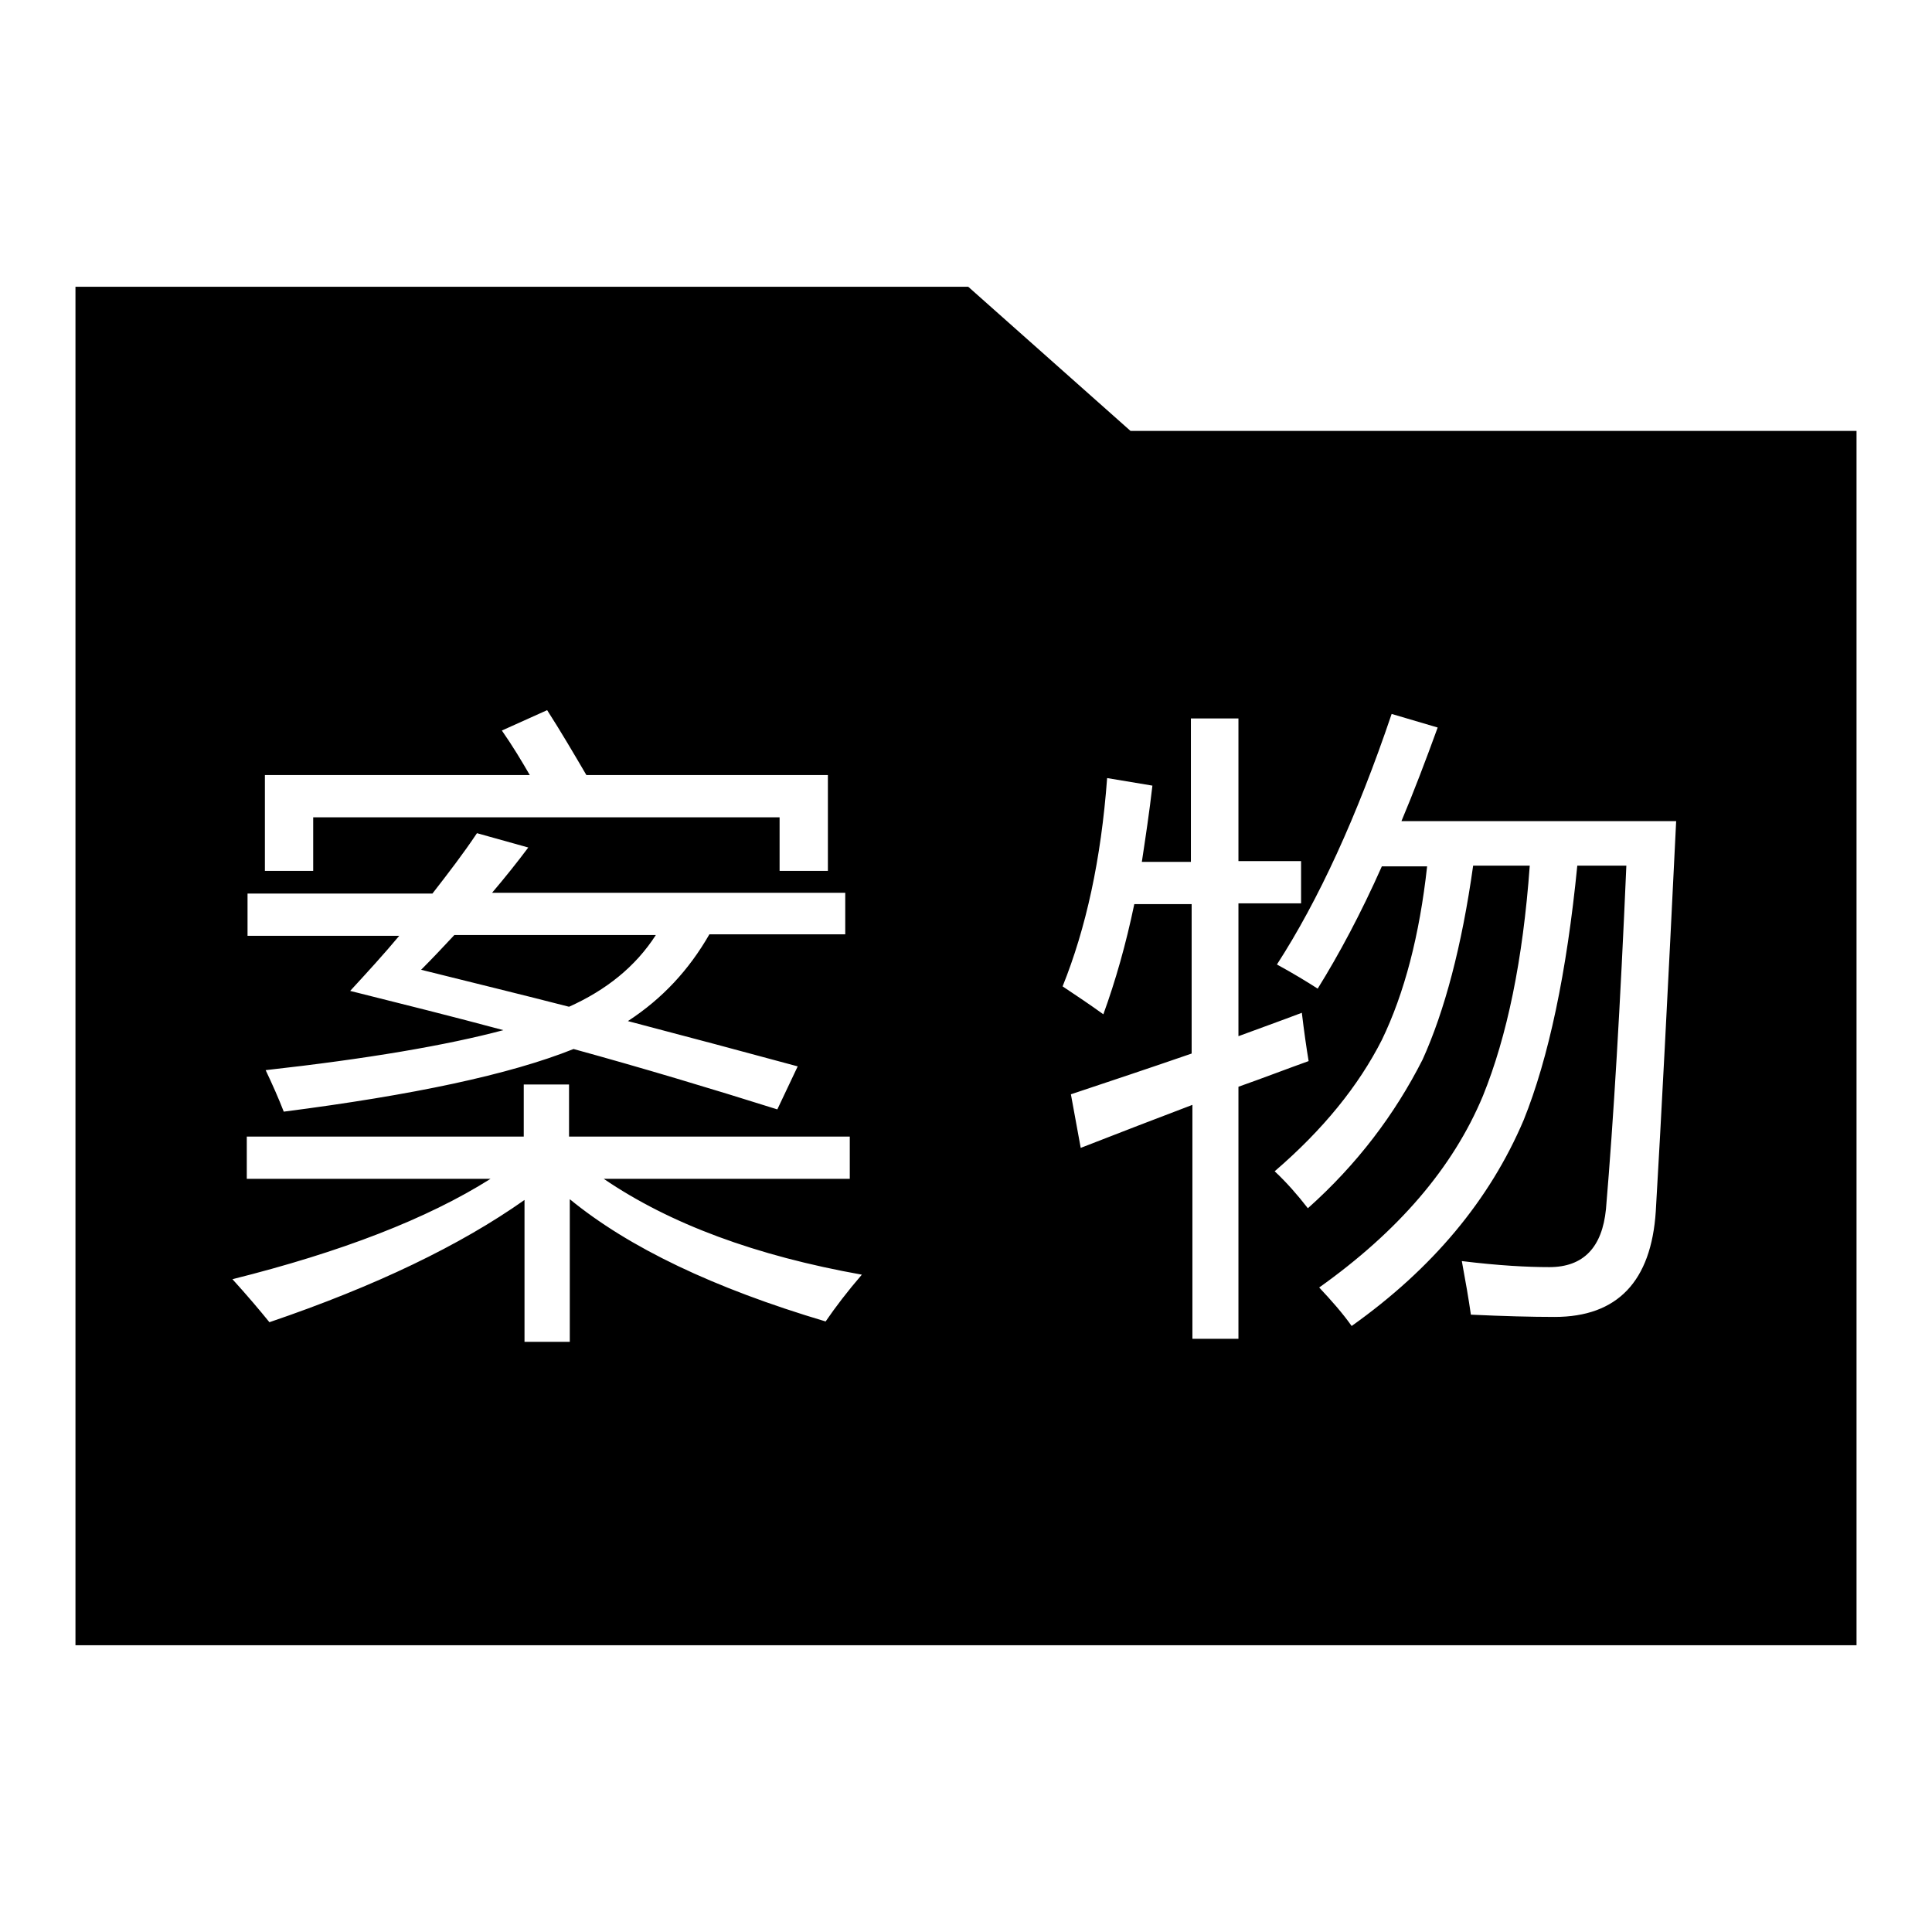 <?xml version="1.0" encoding="utf-8"?>
<!-- Svg Vector Icons : http://www.onlinewebfonts.com/icon -->
<!DOCTYPE svg PUBLIC "-//W3C//DTD SVG 1.1//EN" "http://www.w3.org/Graphics/SVG/1.1/DTD/svg11.dtd">
<svg version="1.1" xmlns="http://www.w3.org/2000/svg" xmlns:xlink="http://www.w3.org/1999/xlink" x="0px" y="0px" viewBox="0 0 256 256" enable-background="new 0 0 256 256" xml:space="preserve">
<g> <path fill="#000000" d="M149.8,57.1L128.3,38H10v19.1V218h236V57.1H149.8z M35.1,102.7h35.1c-1.1-1.9-2.3-3.9-3.7-5.9l6-2.7 c1.8,2.8,3.5,5.7,5.2,8.6h32v12.7h-6.4v-7.1H41.5v7.1h-6.4V102.7z M32.8,118.4h24.5c2.1-2.7,4.1-5.3,5.9-8l6.8,1.9 c-1.5,2-3.1,4-4.8,6H112v5.5h-18c-2.7,4.7-6.2,8.5-10.8,11.5c8,2.1,15.5,4.1,22.5,6L103,147c-8.9-2.8-17.9-5.5-27-8 c-8.5,3.4-21.3,6.1-38.4,8.3c-0.7-1.8-1.5-3.6-2.4-5.5c13.5-1.5,24-3.3,31.5-5.3c-6.7-1.8-13.5-3.5-20.3-5.2 c2.3-2.5,4.5-4.9,6.5-7.3H32.8L32.8,118.4L32.8,118.4z M109.4,175.1c-14.8-4.4-26.1-9.8-33.9-16.2v18.9h-6V159 c-8.5,6-19.7,11.4-33.8,16.2c-1.3-1.6-2.9-3.5-4.9-5.7c14.4-3.6,25.8-8,34.2-13.3H32.7v-5.6h36.7v-6.9h6v6.9h37.2v5.6H80 c8.8,6,20.2,10.2,34.2,12.7C112.3,171.1,110.7,173.2,109.4,175.1z M164.2,177.4H158v-31c-4.5,1.7-9.4,3.6-14.8,5.7l-1.3-7.1 c5.1-1.7,10.5-3.5,16-5.4v-19.8h-7.6c-1.1,5.3-2.5,10.2-4.1,14.6c-1.8-1.3-3.6-2.5-5.4-3.7c3.1-7.7,5.1-16.8,5.9-27.6l6,1 c-0.4,3.5-0.9,6.8-1.4,10.1h6.5V95.2h6.3v18.9h8.3v5.6h-8.3v17.6c2.7-1,5.5-2,8.4-3.1c0.3,2.5,0.6,4.6,0.9,6.4 c-2.8,1-5.9,2.2-9.3,3.4V177.4L164.2,177.4z M219.4,160.5c-0.6,9.3-5.1,14-13.4,14c-3.1,0-6.8-0.1-11.1-0.3 c-0.3-2.1-0.7-4.4-1.2-7.1c4.9,0.6,8.7,0.8,11.6,0.8c4.5,0,7-2.6,7.5-7.7c1-11.8,1.9-27,2.7-45.5H209c-1.4,14.2-3.8,25.5-7.1,33.7 c-4.5,10.6-12.1,19.7-22.8,27.3c-1.2-1.7-2.7-3.4-4.3-5.1c10.4-7.4,17.7-15.8,21.7-25.4c3.2-7.9,5.3-18,6.2-30.5h-7.5 c-1.5,10.7-3.8,19.3-6.7,25.7c-3.7,7.3-8.7,13.9-15.2,19.7c-1.4-1.8-2.8-3.4-4.4-4.9c6.4-5.5,11.1-11.3,14.2-17.4 c3-6.2,5-13.9,6-23h-6c-2.8,6.3-5.7,11.7-8.5,16.2c-1.4-0.9-3.2-2-5.4-3.2c5.5-8.5,10.6-19.6,15.2-33.2l6.1,1.8 c-1.6,4.4-3.2,8.6-4.8,12.4h36.4C221,131.3,220.1,148.6,219.4,160.5z M86.9,123.9H60.2c-1.4,1.5-2.9,3.1-4.4,4.6 c6.8,1.7,13.4,3.3,19.6,4.9C80.3,131.2,84.2,128.1,86.9,123.9z"/></g>
</svg>